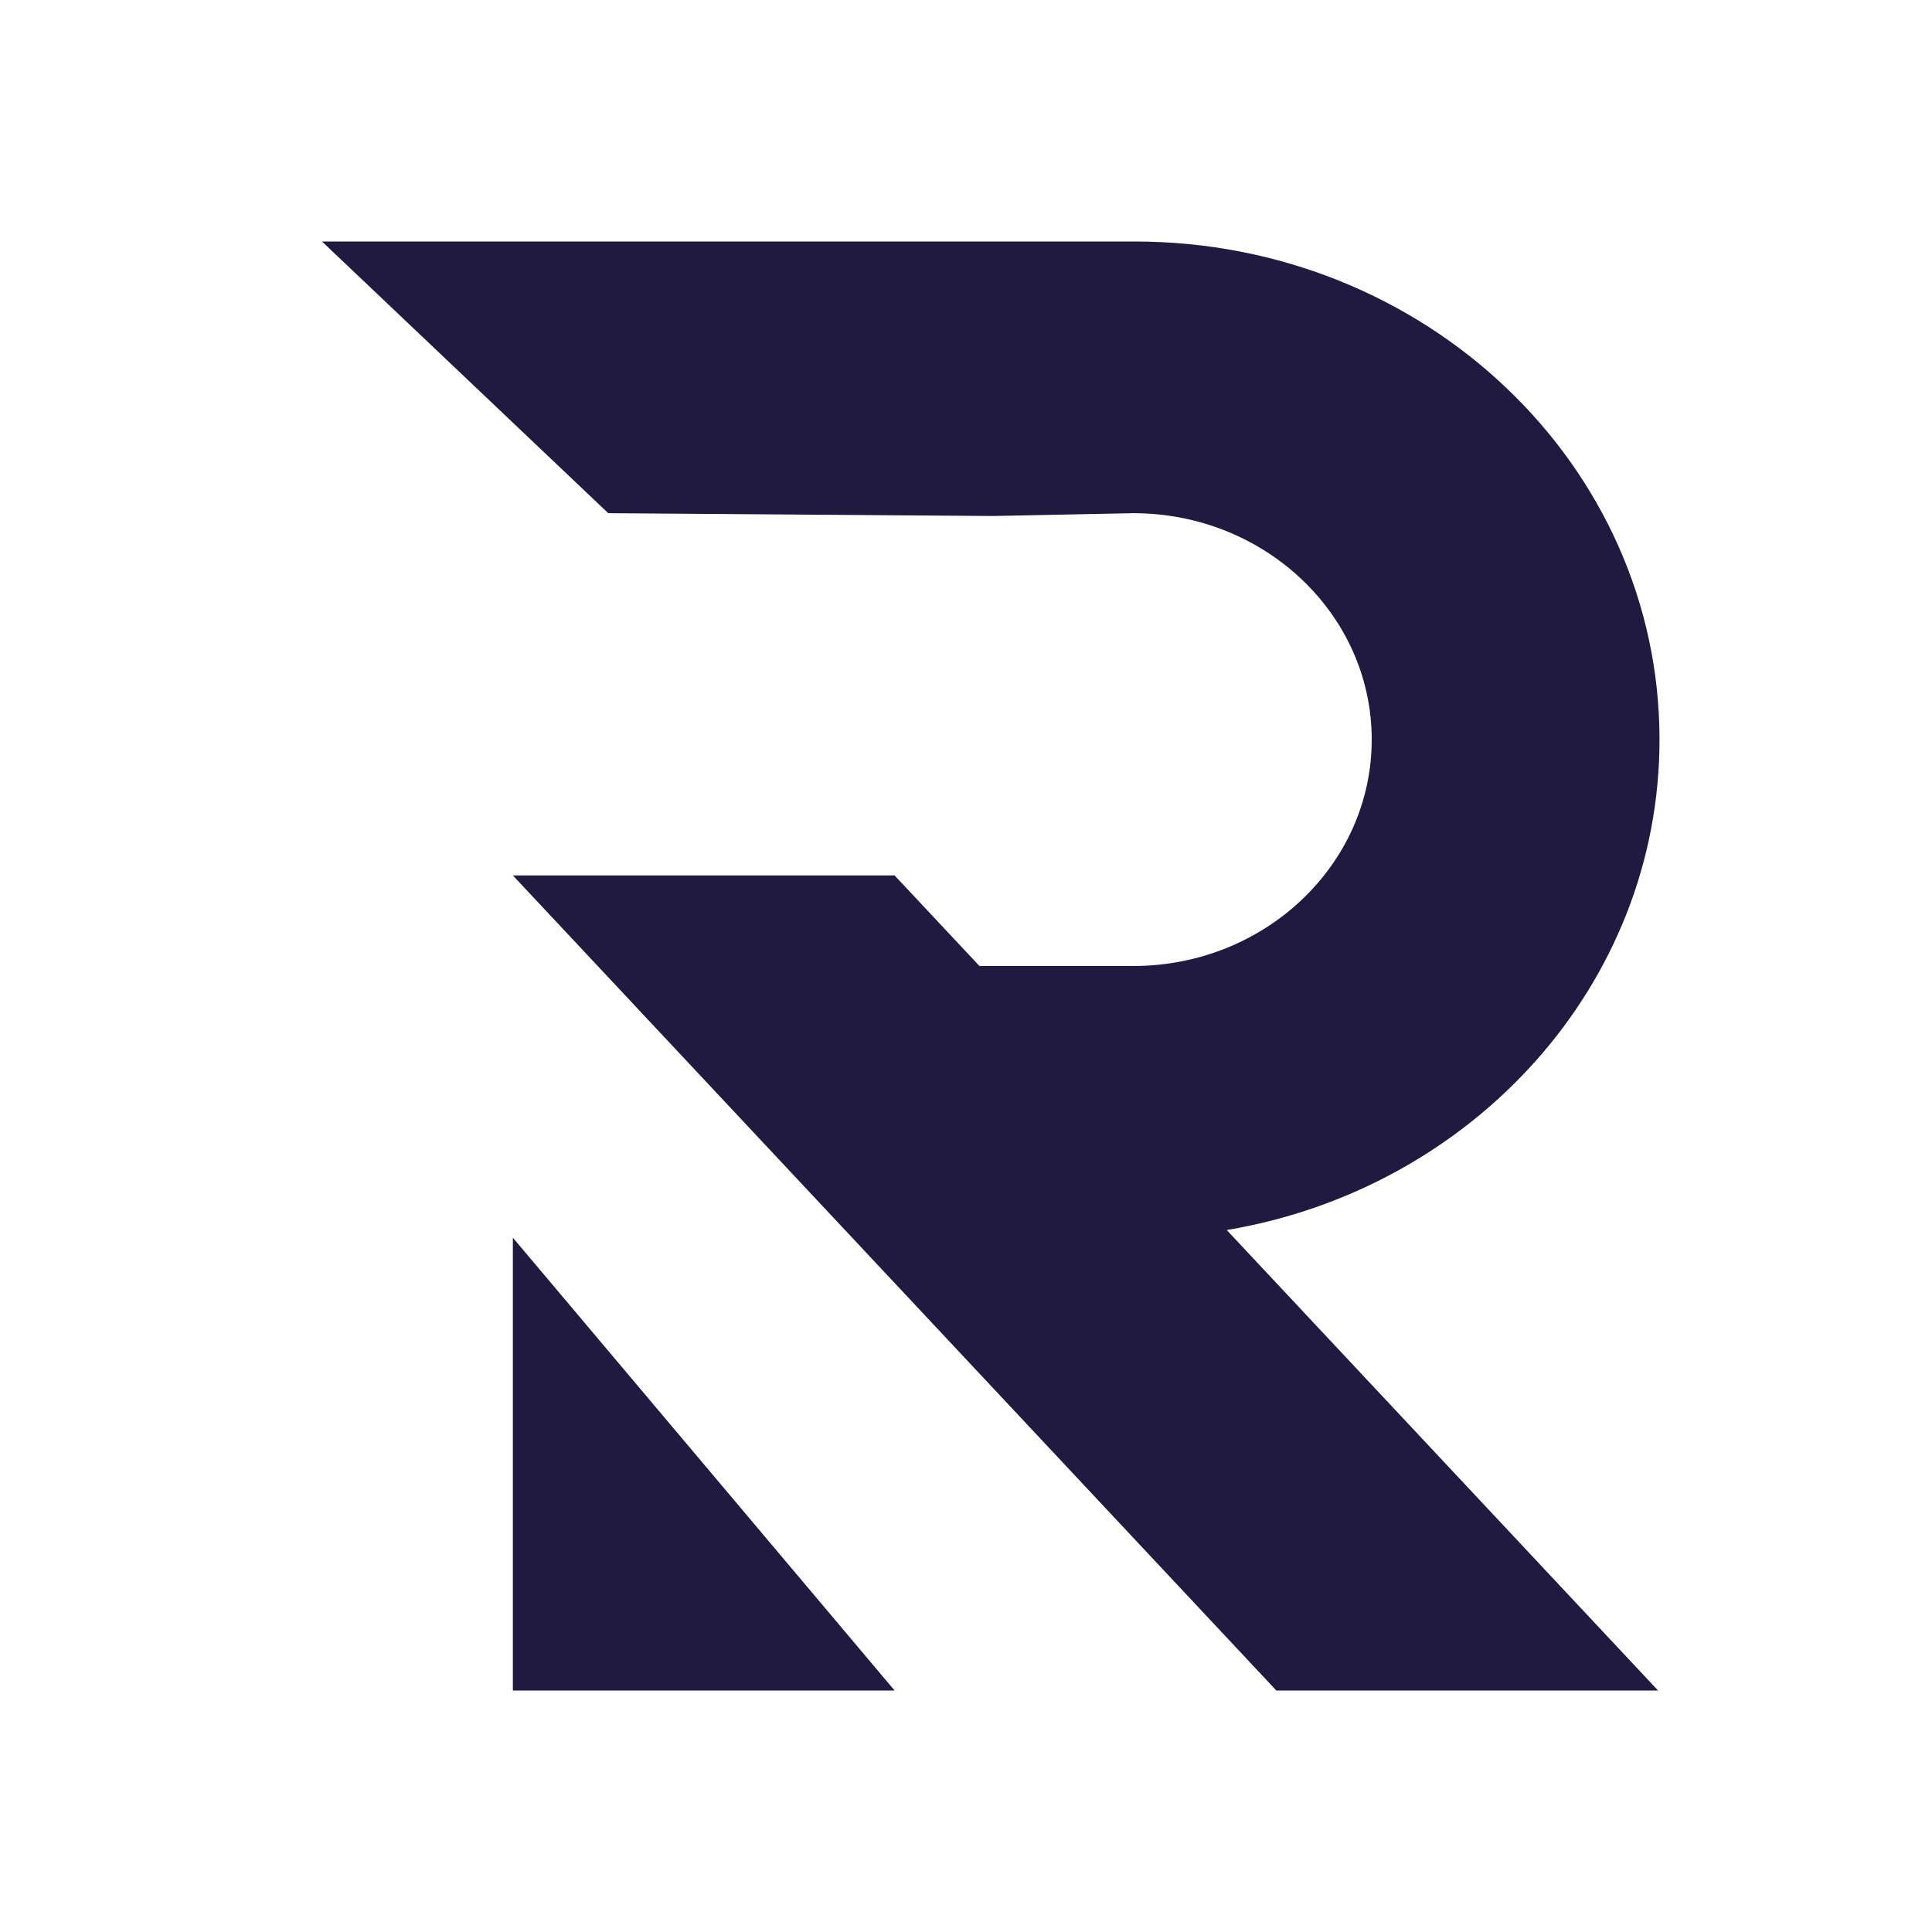 <svg width="24" height="24" viewBox="0 0 24 24" fill="none" xmlns="http://www.w3.org/2000/svg">
<path d="M14.077 3H4L7.556 6.375L12.335 6.41L14.077 6.375V6.375C15.713 6.375 17.04 7.634 17.04 9.188C17.04 10.741 15.713 12 14.077 12H12.167L11.113 10.875H6.371L15.855 21H20.597L15.239 15.28C18.295 14.767 20.615 12.234 20.615 9.188C20.615 5.77 17.696 3 14.095 3C14.089 3 14.083 3 14.077 3V3Z" fill="#201940"/>
<path d="M6.371 15.375V21H11.113L6.371 15.375Z" fill="#201940"/>
</svg>
